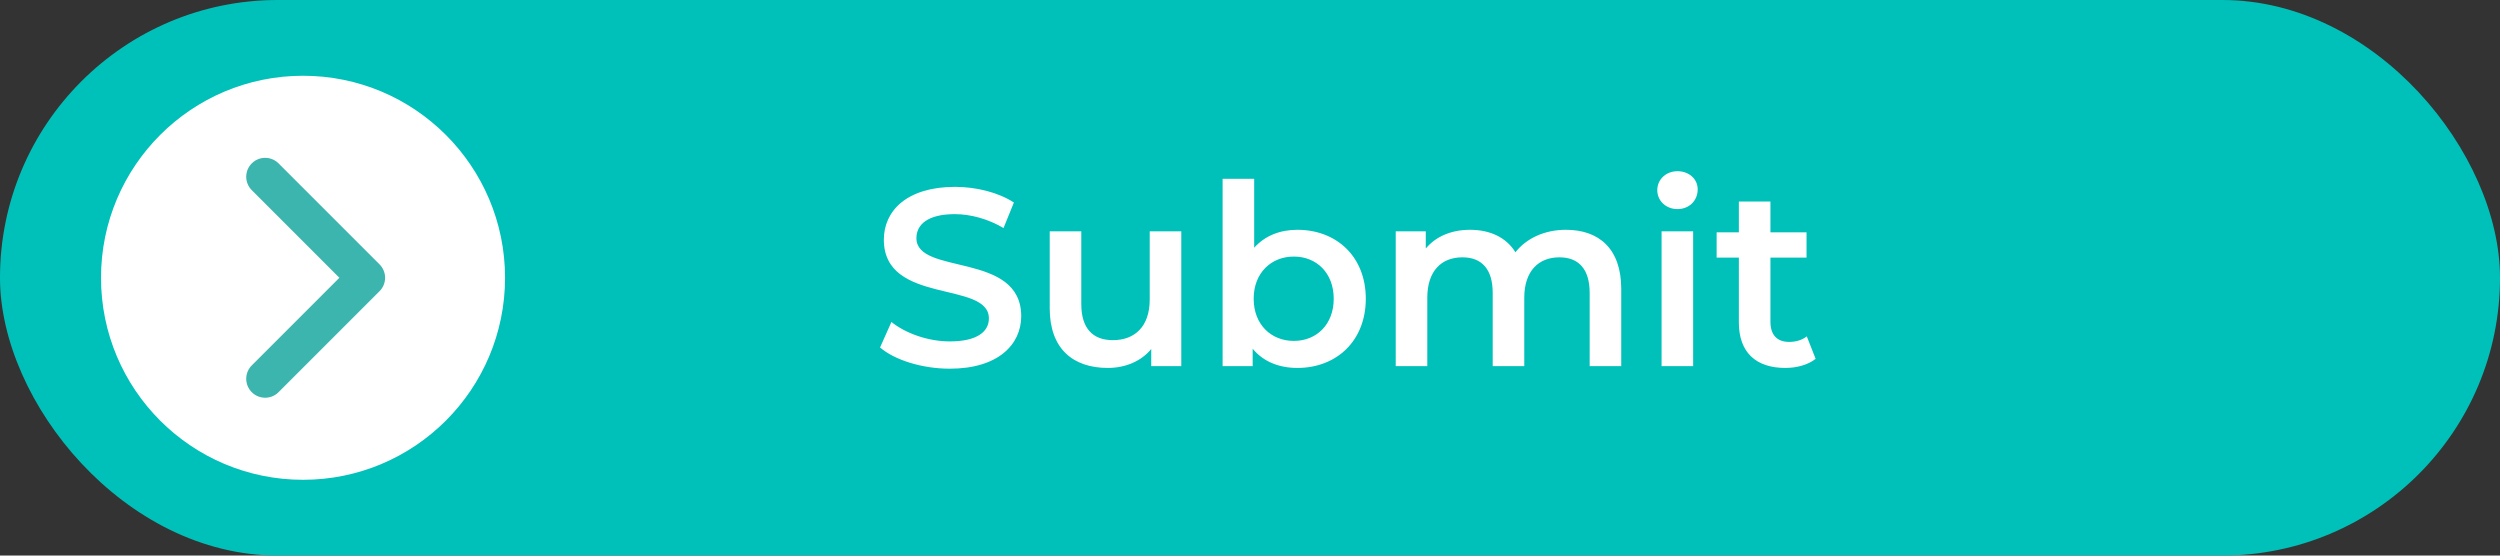<svg width="198" height="44" viewBox="0 0 198 44" fill="none" xmlns="http://www.w3.org/2000/svg">
<rect x="0" y="0" width="198" height="44" fill="#333333" stroke="none"/>
<rect width="198" height="44" rx="22" fill="#00C1BA"/>
<path d="M75.22 29.2C73.04 29.2 70.86 28.52 69.7 27.52L70.6 25.5C71.72 26.4 73.5 27.04 75.22 27.04C77.4 27.04 78.32 26.26 78.32 25.22C78.32 22.2 70 24.18 70 18.98C70 16.72 71.8 14.8 75.64 14.8C77.32 14.8 79.08 15.24 80.3 16.04L79.48 18.06C78.22 17.32 76.84 16.96 75.62 16.96C73.46 16.96 72.58 17.8 72.58 18.86C72.58 21.84 80.88 19.9 80.88 25.04C80.88 27.28 79.06 29.2 75.22 29.2ZM91.058 18.32H93.558V29H91.178V27.64C90.378 28.62 89.118 29.14 87.738 29.14C84.998 29.14 83.138 27.64 83.138 24.42V18.32H85.638V24.08C85.638 26.02 86.558 26.94 88.138 26.94C89.878 26.94 91.058 25.86 91.058 23.72V18.32ZM102.751 18.2C105.871 18.2 108.171 20.34 108.171 23.66C108.171 26.98 105.871 29.14 102.751 29.14C101.291 29.14 100.051 28.64 99.211 27.62V29H96.831V14.16H99.331V19.62C100.191 18.66 101.391 18.2 102.751 18.2ZM102.471 27C104.271 27 105.631 25.7 105.631 23.66C105.631 21.62 104.271 20.32 102.471 20.32C100.671 20.32 99.291 21.62 99.291 23.66C99.291 25.7 100.671 27 102.471 27ZM124.022 18.2C126.602 18.2 128.402 19.66 128.402 22.88V29H125.902V23.2C125.902 21.3 125.022 20.38 123.502 20.38C121.862 20.38 120.722 21.46 120.722 23.58V29H118.222V23.2C118.222 21.3 117.342 20.38 115.822 20.38C114.162 20.38 113.042 21.46 113.042 23.58V29H110.542V18.32H112.922V19.68C113.722 18.72 114.962 18.2 116.422 18.2C117.982 18.2 119.282 18.78 120.022 19.98C120.882 18.88 122.322 18.2 124.022 18.2ZM132.857 16.56C131.937 16.56 131.257 15.9 131.257 15.06C131.257 14.22 131.937 13.56 132.857 13.56C133.777 13.56 134.457 14.18 134.457 15C134.457 15.88 133.797 16.56 132.857 16.56ZM131.597 29V18.32H134.097V29H131.597ZM143.098 26.64L143.798 28.42C143.198 28.9 142.298 29.14 141.398 29.14C139.058 29.14 137.718 27.9 137.718 25.54V20.4H135.958V18.4H137.718V15.96H140.218V18.4H143.078V20.4H140.218V25.48C140.218 26.52 140.738 27.08 141.698 27.08C142.218 27.08 142.718 26.94 143.098 26.64Z" fill="white"/>
<circle cx="24" cy="22" r="16" fill="white"/>
<path d="M21 30L29 22L21 14" stroke="#3CB5AF" stroke-width="3" stroke-linecap="round" stroke-linejoin="round"/>
</svg>
